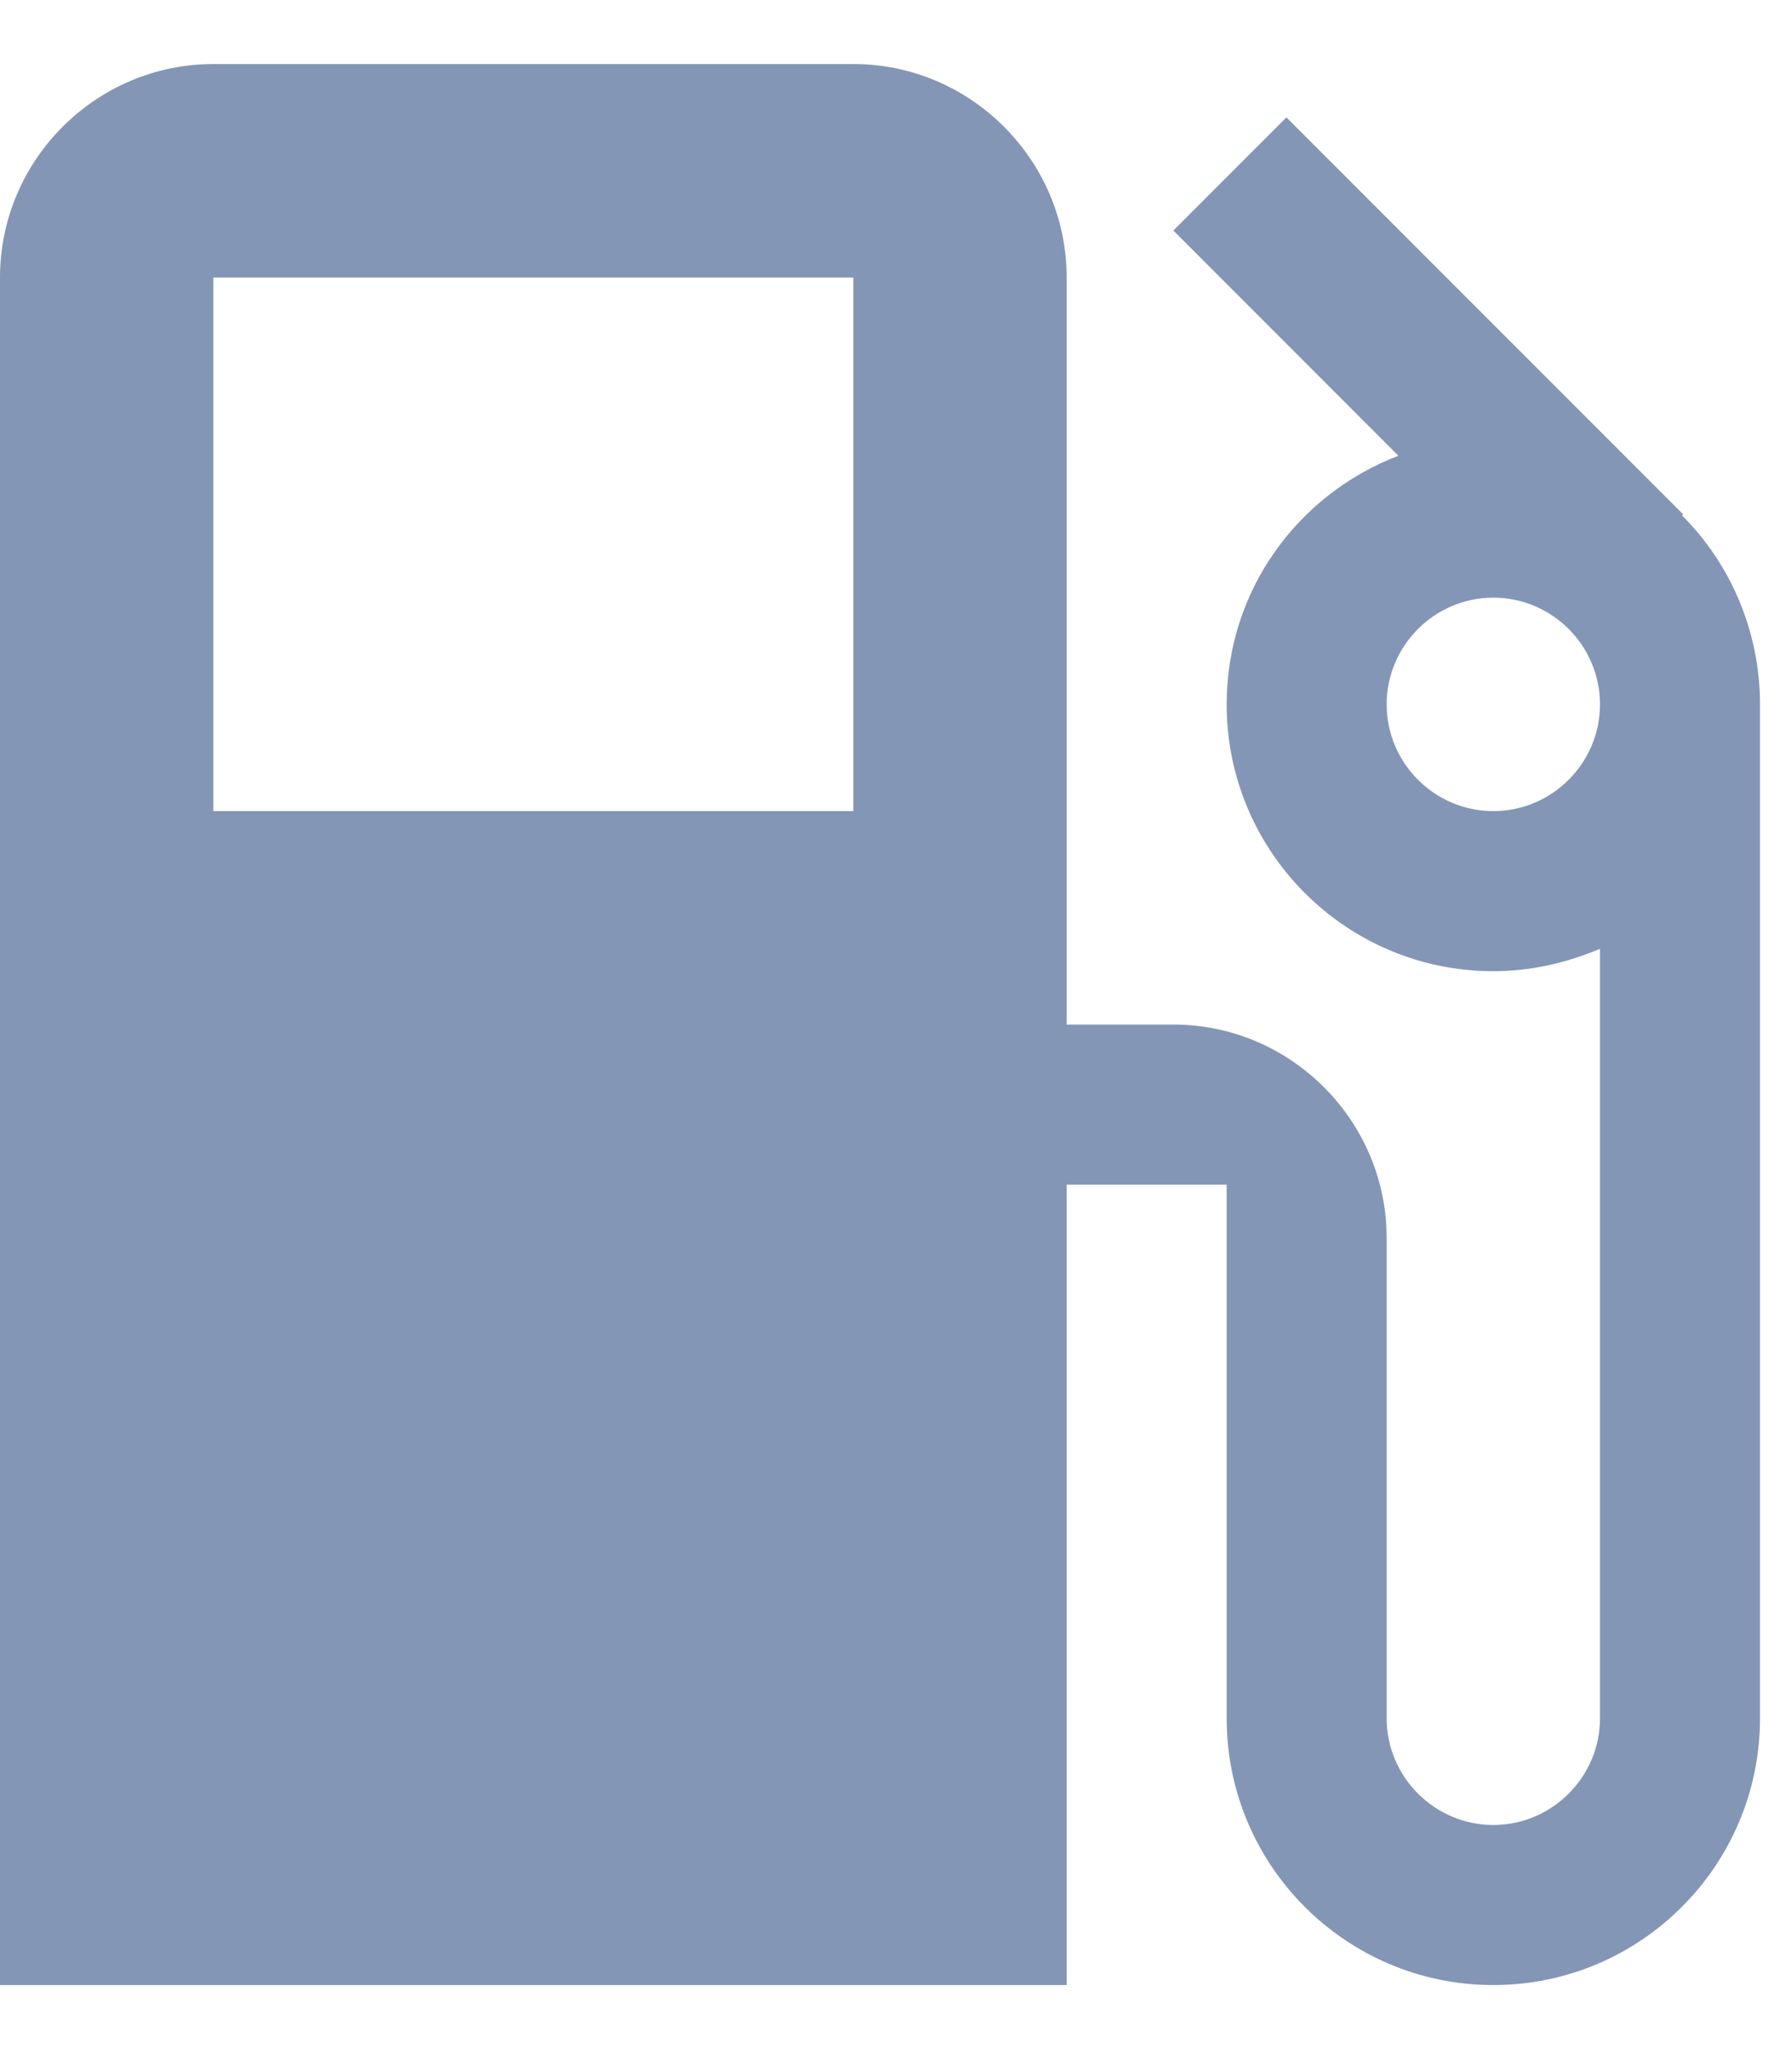 <svg width="21" height="24" viewBox="0 0 21 24" fill="none" xmlns="http://www.w3.org/2000/svg">
<path d="M19.712 6.037L19.725 6.025L15.075 1.375L13.75 2.7L16.387 5.338C15.213 5.787 14.375 6.912 14.375 8.25C14.375 9.975 15.775 11.375 17.5 11.375C17.95 11.375 18.363 11.275 18.75 11.113V20.125C18.75 20.812 18.188 21.375 17.5 21.375C16.812 21.375 16.25 20.812 16.25 20.125V14.5C16.25 13.125 15.125 12 13.75 12H12.5V3.25C12.5 1.875 11.375 0.75 10 0.75H2.5C1.125 0.75 0 1.875 0 3.25V23.25H12.5V13.875H14.375V20.125C14.375 21.85 15.775 23.25 17.5 23.25C19.225 23.25 20.625 21.85 20.625 20.125V8.25C20.625 7.388 20.275 6.6 19.712 6.037ZM10 9.5H2.5V3.25H10V9.5ZM17.5 9.5C16.812 9.5 16.25 8.938 16.25 8.25C16.25 7.562 16.812 7 17.5 7C18.188 7 18.75 7.562 18.75 8.25C18.75 8.938 18.188 9.5 17.5 9.5Z" fill="#8496B6"/>
</svg>

